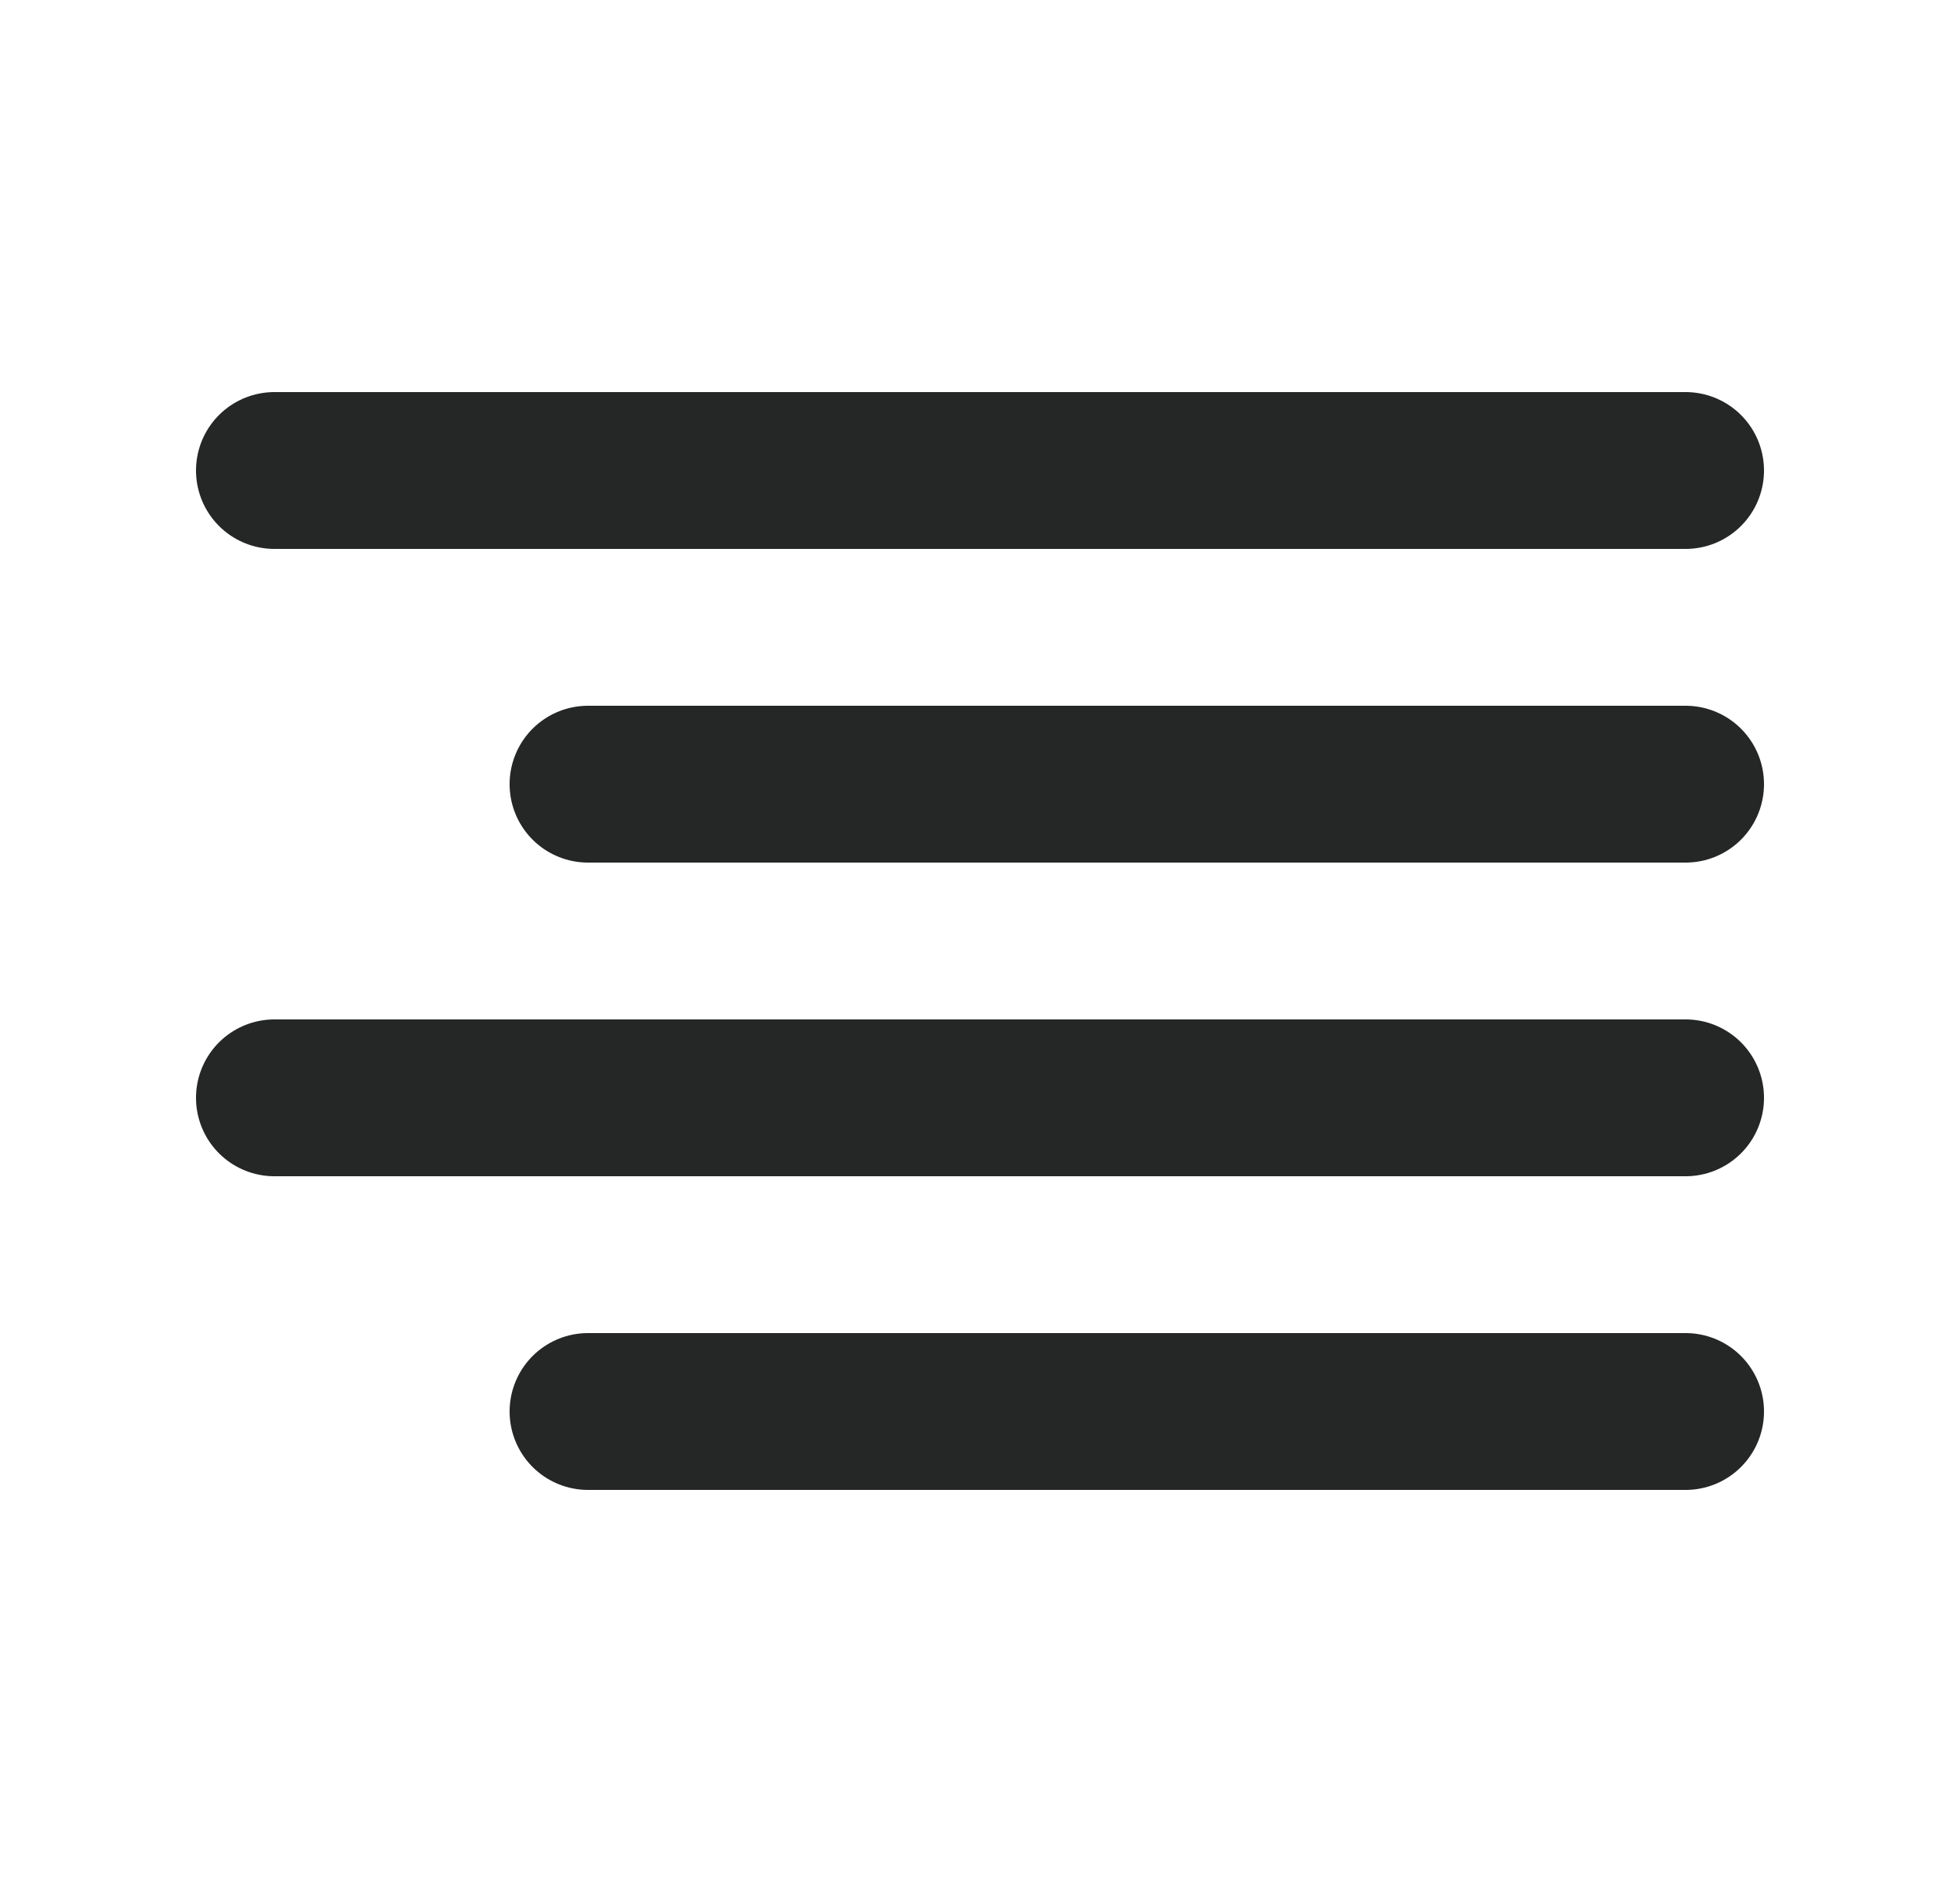 <svg width="25" height="24" viewBox="0 0 25 24" fill="none" xmlns="http://www.w3.org/2000/svg">
<path d="M21.5 10H7.5" stroke="#252726" stroke-width="2" stroke-linecap="round" stroke-linejoin="round"/>
<path d="M21.5 6H3.5" stroke="#252726" stroke-width="2" stroke-linecap="round" stroke-linejoin="round"/>
<path d="M21.5 14H3.5" stroke="#252726" stroke-width="2" stroke-linecap="round" stroke-linejoin="round"/>
<path d="M21.5 18H7.5" stroke="#252726" stroke-width="2" stroke-linecap="round" stroke-linejoin="round"/>
</svg>
